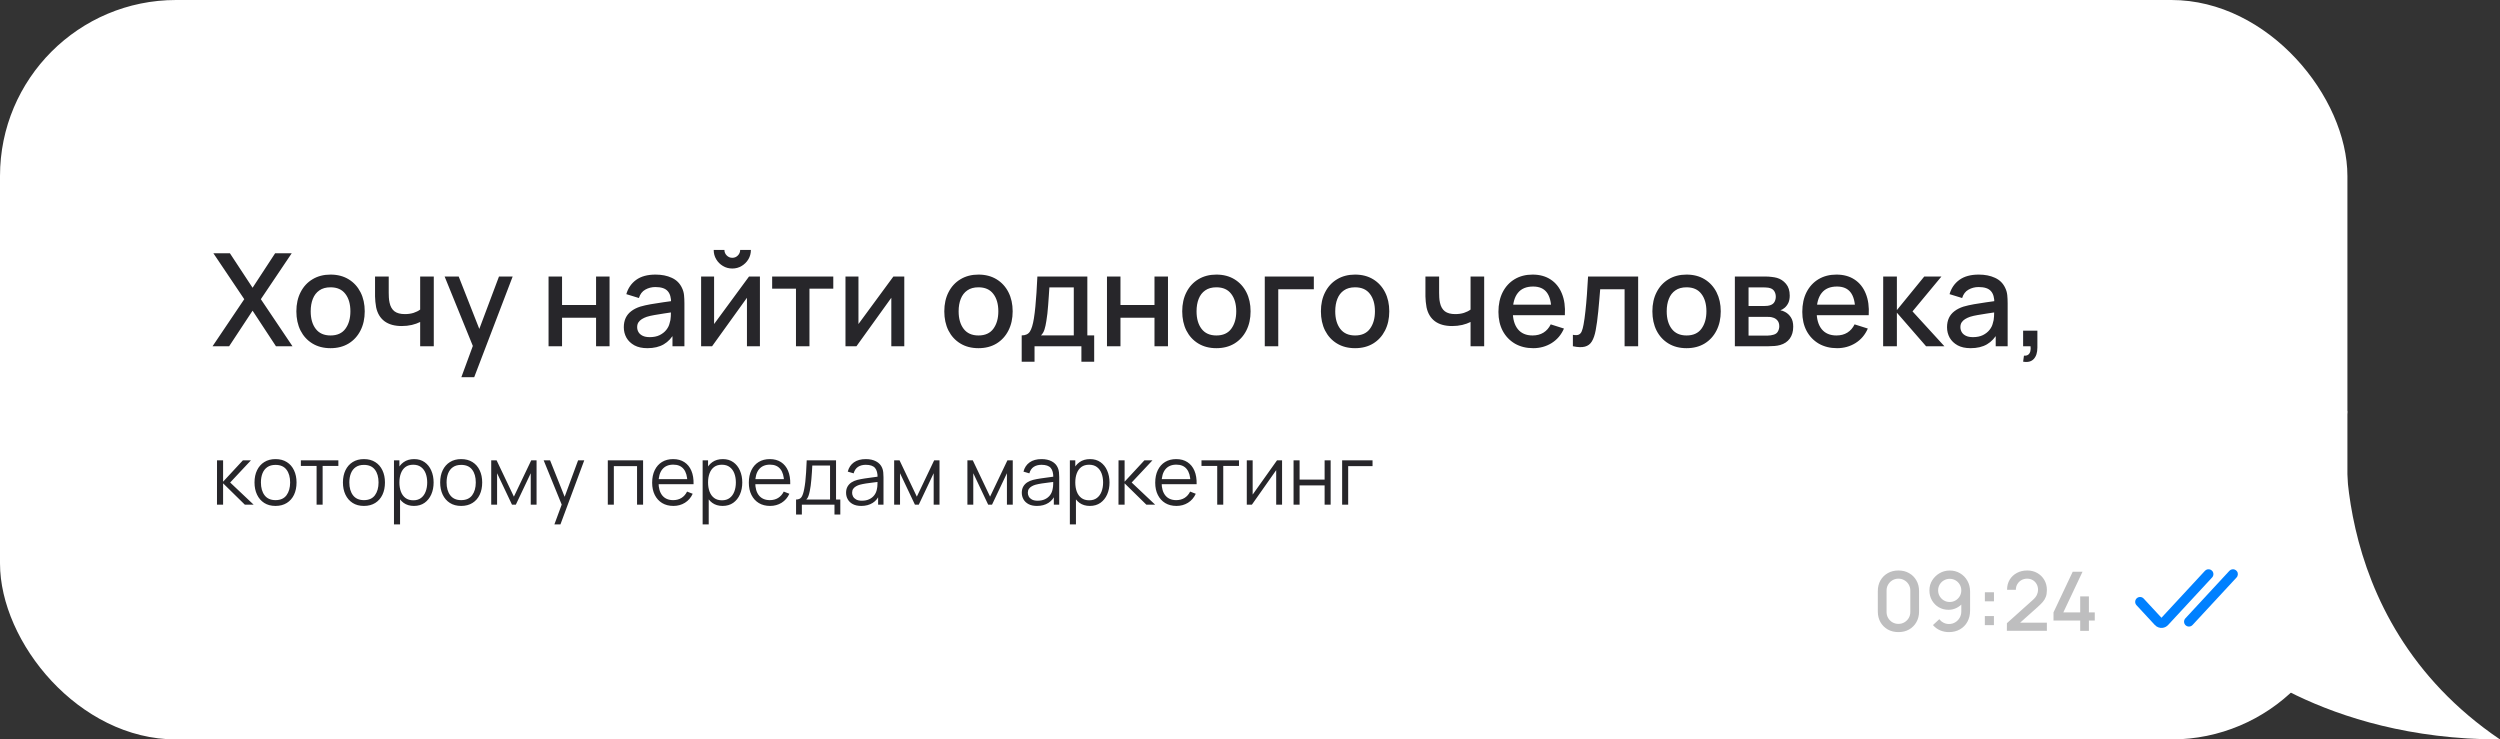<?xml version="1.0" encoding="UTF-8"?> <svg xmlns="http://www.w3.org/2000/svg" width="426" height="126" viewBox="0 0 426 126" fill="none"><rect x="0" y="0" width="426" height="126" fill="#333333" stroke="none"/> <rect width="400" height="126" rx="30" fill="white"></rect> <path d="M36.22 59L41.621 50.981L36.363 43.16H39.179L43.04 49.034L46.879 43.16H49.706L44.448 50.981L49.838 59H47.022L43.04 52.939L39.047 59H36.22ZM56.32 59.33C55.132 59.33 54.102 59.062 53.229 58.527C52.356 57.992 51.682 57.255 51.205 56.316C50.736 55.37 50.501 54.281 50.501 53.049C50.501 51.81 50.743 50.721 51.227 49.782C51.711 48.836 52.389 48.103 53.262 47.582C54.135 47.054 55.154 46.79 56.32 46.79C57.508 46.79 58.538 47.058 59.411 47.593C60.284 48.128 60.958 48.865 61.435 49.804C61.912 50.743 62.15 51.824 62.15 53.049C62.15 54.288 61.908 55.381 61.424 56.327C60.947 57.266 60.273 58.003 59.4 58.538C58.527 59.066 57.501 59.33 56.32 59.33ZM56.32 57.163C57.457 57.163 58.304 56.782 58.861 56.019C59.426 55.249 59.708 54.259 59.708 53.049C59.708 51.81 59.422 50.82 58.85 50.079C58.285 49.331 57.442 48.957 56.32 48.957C55.55 48.957 54.916 49.133 54.417 49.485C53.918 49.83 53.548 50.31 53.306 50.926C53.064 51.535 52.943 52.242 52.943 53.049C52.943 54.296 53.229 55.293 53.801 56.041C54.373 56.789 55.213 57.163 56.32 57.163ZM71.596 59V54.864C71.193 55.069 70.72 55.238 70.177 55.37C69.635 55.495 69.063 55.557 68.461 55.557C67.244 55.557 66.265 55.286 65.524 54.743C64.791 54.193 64.314 53.401 64.094 52.367C64.036 52.059 63.992 51.744 63.962 51.421C63.933 51.091 63.915 50.79 63.907 50.519C63.907 50.248 63.907 50.046 63.907 49.914V47.12H66.239V49.914C66.239 50.105 66.247 50.358 66.261 50.673C66.276 50.981 66.316 51.282 66.382 51.575C66.522 52.235 66.8 52.726 67.218 53.049C67.636 53.364 68.227 53.522 68.989 53.522C69.539 53.522 70.034 53.452 70.474 53.313C70.922 53.166 71.296 52.979 71.596 52.752V47.12H73.917V59H71.596ZM78.613 64.28L80.912 58.021L80.945 59.869L75.764 47.12H78.162L82.034 56.965H81.33L85.026 47.12H87.358L80.802 64.28H78.613ZM93.474 59V47.12H95.773V51.971H101.57V47.12H103.869V59H101.57V54.138H95.773V59H93.474ZM110.311 59.33C109.431 59.33 108.694 59.169 108.1 58.846C107.506 58.516 107.055 58.083 106.747 57.548C106.446 57.005 106.296 56.411 106.296 55.766C106.296 55.165 106.402 54.637 106.615 54.182C106.828 53.727 107.143 53.342 107.561 53.027C107.979 52.704 108.492 52.444 109.101 52.246C109.629 52.092 110.227 51.956 110.894 51.839C111.561 51.722 112.262 51.612 112.995 51.509C113.736 51.406 114.469 51.304 115.195 51.201L114.359 51.663C114.374 50.732 114.176 50.042 113.765 49.595C113.362 49.14 112.665 48.913 111.675 48.913C111.052 48.913 110.48 49.06 109.959 49.353C109.438 49.639 109.075 50.116 108.87 50.783L106.725 50.123C107.018 49.104 107.576 48.293 108.397 47.692C109.226 47.091 110.326 46.79 111.697 46.79C112.76 46.79 113.684 46.973 114.469 47.34C115.261 47.699 115.84 48.271 116.207 49.056C116.398 49.445 116.515 49.855 116.559 50.288C116.603 50.721 116.625 51.186 116.625 51.685V59H114.59V56.283L114.986 56.635C114.495 57.544 113.868 58.223 113.105 58.67C112.35 59.11 111.418 59.33 110.311 59.33ZM110.718 57.449C111.371 57.449 111.932 57.335 112.401 57.108C112.87 56.873 113.248 56.576 113.534 56.217C113.82 55.858 114.007 55.484 114.095 55.095C114.22 54.743 114.289 54.347 114.304 53.907C114.326 53.467 114.337 53.115 114.337 52.851L115.085 53.126C114.359 53.236 113.699 53.335 113.105 53.423C112.511 53.511 111.972 53.599 111.488 53.687C111.011 53.768 110.586 53.867 110.212 53.984C109.897 54.094 109.614 54.226 109.365 54.38C109.123 54.534 108.929 54.721 108.782 54.941C108.643 55.161 108.573 55.429 108.573 55.744C108.573 56.052 108.65 56.338 108.804 56.602C108.958 56.859 109.193 57.064 109.508 57.218C109.823 57.372 110.227 57.449 110.718 57.449ZM124.783 45.756C124.204 45.756 123.672 45.613 123.188 45.327C122.712 45.041 122.33 44.66 122.044 44.183C121.758 43.706 121.615 43.175 121.615 42.588H123.441C123.441 42.955 123.573 43.27 123.837 43.534C124.101 43.798 124.417 43.93 124.783 43.93C125.157 43.93 125.473 43.798 125.729 43.534C125.993 43.27 126.125 42.955 126.125 42.588H127.951C127.951 43.175 127.808 43.706 127.522 44.183C127.236 44.66 126.851 45.041 126.367 45.327C125.891 45.613 125.363 45.756 124.783 45.756ZM129.491 47.12V59H127.28V50.739L121.34 59H119.47V47.12H121.681V55.216L127.632 47.12H129.491ZM135.634 59V49.188H131.575V47.12H141.992V49.188H137.933V59H135.634ZM154.091 47.12V59H151.88V50.739L145.94 59H144.07V47.12H146.281V55.216L152.232 47.12H154.091ZM166.728 59.33C165.54 59.33 164.51 59.062 163.637 58.527C162.765 57.992 162.09 57.255 161.613 56.316C161.144 55.37 160.909 54.281 160.909 53.049C160.909 51.81 161.151 50.721 161.635 49.782C162.119 48.836 162.798 48.103 163.67 47.582C164.543 47.054 165.562 46.79 166.728 46.79C167.916 46.79 168.947 47.058 169.819 47.593C170.692 48.128 171.367 48.865 171.843 49.804C172.32 50.743 172.558 51.824 172.558 53.049C172.558 54.288 172.316 55.381 171.832 56.327C171.356 57.266 170.681 58.003 169.808 58.538C168.936 59.066 167.909 59.33 166.728 59.33ZM166.728 57.163C167.865 57.163 168.712 56.782 169.269 56.019C169.834 55.249 170.116 54.259 170.116 53.049C170.116 51.81 169.83 50.82 169.258 50.079C168.694 49.331 167.85 48.957 166.728 48.957C165.958 48.957 165.324 49.133 164.825 49.485C164.327 49.83 163.956 50.31 163.714 50.926C163.472 51.535 163.351 52.242 163.351 53.049C163.351 54.296 163.637 55.293 164.209 56.041C164.781 56.789 165.621 57.163 166.728 57.163ZM174.096 61.64V57.152C174.748 57.152 175.214 56.936 175.493 56.503C175.779 56.063 176.006 55.319 176.175 54.27C176.277 53.632 176.362 52.954 176.428 52.235C176.501 51.516 176.563 50.739 176.615 49.903C176.666 49.06 176.717 48.132 176.769 47.12H185.283V57.152H186.449V61.64H184.271V59H176.285V61.64H174.096ZM177.385 57.152H182.973V48.968H178.815C178.785 49.452 178.752 49.951 178.716 50.464C178.686 50.977 178.65 51.487 178.606 51.993C178.569 52.499 178.525 52.983 178.474 53.445C178.422 53.907 178.364 54.325 178.298 54.699C178.21 55.278 178.103 55.762 177.979 56.151C177.861 56.54 177.663 56.873 177.385 57.152ZM188.629 59V47.12H190.928V51.971H196.725V47.12H199.024V59H196.725V54.138H190.928V59H188.629ZM207.269 59.33C206.081 59.33 205.051 59.062 204.178 58.527C203.306 57.992 202.631 57.255 202.154 56.316C201.685 55.37 201.45 54.281 201.45 53.049C201.45 51.81 201.692 50.721 202.176 49.782C202.66 48.836 203.339 48.103 204.211 47.582C205.084 47.054 206.103 46.79 207.269 46.79C208.457 46.79 209.488 47.058 210.36 47.593C211.233 48.128 211.908 48.865 212.384 49.804C212.861 50.743 213.099 51.824 213.099 53.049C213.099 54.288 212.857 55.381 212.373 56.327C211.897 57.266 211.222 58.003 210.349 58.538C209.477 59.066 208.45 59.33 207.269 59.33ZM207.269 57.163C208.406 57.163 209.253 56.782 209.81 56.019C210.375 55.249 210.657 54.259 210.657 53.049C210.657 51.81 210.371 50.82 209.799 50.079C209.235 49.331 208.391 48.957 207.269 48.957C206.499 48.957 205.865 49.133 205.366 49.485C204.868 49.83 204.497 50.31 204.255 50.926C204.013 51.535 203.892 52.242 203.892 53.049C203.892 54.296 204.178 55.293 204.75 56.041C205.322 56.789 206.162 57.163 207.269 57.163ZM215.517 59V47.12H223.877V49.287H217.816V59H215.517ZM230.902 59.33C229.714 59.33 228.684 59.062 227.811 58.527C226.938 57.992 226.264 57.255 225.787 56.316C225.318 55.37 225.083 54.281 225.083 53.049C225.083 51.81 225.325 50.721 225.809 49.782C226.293 48.836 226.971 48.103 227.844 47.582C228.717 47.054 229.736 46.79 230.902 46.79C232.09 46.79 233.12 47.058 233.993 47.593C234.866 48.128 235.54 48.865 236.017 49.804C236.494 50.743 236.732 51.824 236.732 53.049C236.732 54.288 236.49 55.381 236.006 56.327C235.529 57.266 234.855 58.003 233.982 58.538C233.109 59.066 232.083 59.33 230.902 59.33ZM230.902 57.163C232.039 57.163 232.886 56.782 233.443 56.019C234.008 55.249 234.29 54.259 234.29 53.049C234.29 51.81 234.004 50.82 233.432 50.079C232.867 49.331 232.024 48.957 230.902 48.957C230.132 48.957 229.498 49.133 228.999 49.485C228.5 49.83 228.13 50.31 227.888 50.926C227.646 51.535 227.525 52.242 227.525 53.049C227.525 54.296 227.811 55.293 228.383 56.041C228.955 56.789 229.795 57.163 230.902 57.163ZM250.583 59V54.864C250.179 55.069 249.706 55.238 249.164 55.37C248.621 55.495 248.049 55.557 247.448 55.557C246.23 55.557 245.251 55.286 244.511 54.743C243.777 54.193 243.301 53.401 243.081 52.367C243.022 52.059 242.978 51.744 242.949 51.421C242.919 51.091 242.901 50.79 242.894 50.519C242.894 50.248 242.894 50.046 242.894 49.914V47.12H245.226V49.914C245.226 50.105 245.233 50.358 245.248 50.673C245.262 50.981 245.303 51.282 245.369 51.575C245.508 52.235 245.787 52.726 246.205 53.049C246.623 53.364 247.213 53.522 247.976 53.522C248.526 53.522 249.021 53.452 249.461 53.313C249.908 53.166 250.282 52.979 250.583 52.752V47.12H252.904V59H250.583ZM261.262 59.33C260.081 59.33 259.044 59.073 258.149 58.56C257.262 58.039 256.569 57.317 256.07 56.393C255.579 55.462 255.333 54.384 255.333 53.159C255.333 51.861 255.575 50.735 256.059 49.782C256.55 48.829 257.232 48.092 258.105 47.571C258.978 47.05 259.993 46.79 261.152 46.79C262.362 46.79 263.392 47.072 264.243 47.637C265.094 48.194 265.728 48.99 266.146 50.024C266.571 51.058 266.74 52.286 266.652 53.709H264.353V52.873C264.338 51.494 264.074 50.475 263.561 49.815C263.055 49.155 262.281 48.825 261.24 48.825C260.089 48.825 259.223 49.188 258.644 49.914C258.065 50.64 257.775 51.689 257.775 53.06C257.775 54.365 258.065 55.377 258.644 56.096C259.223 56.807 260.059 57.163 261.152 57.163C261.871 57.163 262.49 57.002 263.011 56.679C263.539 56.349 263.95 55.88 264.243 55.271L266.498 55.986C266.036 57.049 265.336 57.874 264.397 58.461C263.458 59.04 262.413 59.33 261.262 59.33ZM257.027 53.709V51.916H265.508V53.709H257.027ZM268.02 59V57.053C268.46 57.134 268.794 57.123 269.021 57.02C269.256 56.91 269.428 56.712 269.538 56.426C269.655 56.14 269.754 55.77 269.835 55.315C269.96 54.648 270.066 53.889 270.154 53.038C270.249 52.18 270.334 51.252 270.407 50.255C270.48 49.258 270.546 48.213 270.605 47.12H279.141V59H276.831V49.287H272.673C272.629 49.866 272.578 50.482 272.519 51.135C272.468 51.78 272.409 52.422 272.343 53.06C272.277 53.698 272.207 54.296 272.134 54.853C272.061 55.41 271.984 55.887 271.903 56.283C271.756 57.075 271.54 57.706 271.254 58.175C270.975 58.637 270.579 58.934 270.066 59.066C269.553 59.205 268.871 59.183 268.02 59ZM287.385 59.33C286.197 59.33 285.166 59.062 284.294 58.527C283.421 57.992 282.746 57.255 282.27 56.316C281.8 55.37 281.566 54.281 281.566 53.049C281.566 51.81 281.808 50.721 282.292 49.782C282.776 48.836 283.454 48.103 284.327 47.582C285.199 47.054 286.219 46.79 287.385 46.79C288.573 46.79 289.603 47.058 290.476 47.593C291.348 48.128 292.023 48.865 292.5 49.804C292.976 50.743 293.215 51.824 293.215 53.049C293.215 54.288 292.973 55.381 292.489 56.327C292.012 57.266 291.337 58.003 290.465 58.538C289.592 59.066 288.565 59.33 287.385 59.33ZM287.385 57.163C288.521 57.163 289.368 56.782 289.926 56.019C290.49 55.249 290.773 54.259 290.773 53.049C290.773 51.81 290.487 50.82 289.915 50.079C289.35 49.331 288.507 48.957 287.385 48.957C286.615 48.957 285.98 49.133 285.482 49.485C284.983 49.83 284.613 50.31 284.371 50.926C284.129 51.535 284.008 52.242 284.008 53.049C284.008 54.296 284.294 55.293 284.866 56.041C285.438 56.789 286.277 57.163 287.385 57.163ZM295.621 59V47.12H300.846C301.19 47.12 301.535 47.142 301.88 47.186C302.224 47.223 302.529 47.278 302.793 47.351C303.394 47.52 303.907 47.857 304.333 48.363C304.758 48.862 304.971 49.529 304.971 50.365C304.971 50.842 304.897 51.245 304.751 51.575C304.604 51.898 304.402 52.176 304.146 52.411C304.028 52.514 303.904 52.605 303.772 52.686C303.64 52.767 303.508 52.829 303.376 52.873C303.647 52.917 303.915 53.012 304.179 53.159C304.582 53.372 304.912 53.68 305.169 54.083C305.433 54.479 305.565 55.011 305.565 55.678C305.565 56.477 305.37 57.148 304.982 57.691C304.593 58.226 304.043 58.593 303.332 58.791C303.053 58.872 302.738 58.927 302.386 58.956C302.041 58.985 301.696 59 301.352 59H295.621ZM297.953 57.185H301.209C301.363 57.185 301.539 57.17 301.737 57.141C301.935 57.112 302.111 57.071 302.265 57.02C302.595 56.917 302.829 56.73 302.969 56.459C303.115 56.188 303.189 55.898 303.189 55.59C303.189 55.172 303.079 54.838 302.859 54.589C302.639 54.332 302.36 54.167 302.023 54.094C301.876 54.043 301.715 54.013 301.539 54.006C301.363 53.999 301.212 53.995 301.088 53.995H297.953V57.185ZM297.953 52.147H300.527C300.739 52.147 300.956 52.136 301.176 52.114C301.396 52.085 301.586 52.037 301.748 51.971C302.034 51.861 302.246 51.678 302.386 51.421C302.525 51.157 302.595 50.871 302.595 50.563C302.595 50.226 302.518 49.925 302.364 49.661C302.21 49.397 301.979 49.214 301.671 49.111C301.458 49.038 301.212 48.997 300.934 48.99C300.662 48.975 300.49 48.968 300.417 48.968H297.953V52.147ZM313.039 59.33C311.859 59.33 310.821 59.073 309.926 58.56C309.039 58.039 308.346 57.317 307.847 56.393C307.356 55.462 307.11 54.384 307.11 53.159C307.11 51.861 307.352 50.735 307.836 49.782C308.328 48.829 309.01 48.092 309.882 47.571C310.755 47.05 311.771 46.79 312.929 46.79C314.139 46.79 315.17 47.072 316.02 47.637C316.871 48.194 317.505 48.99 317.923 50.024C318.349 51.058 318.517 52.286 318.429 53.709H316.13V52.873C316.116 51.494 315.852 50.475 315.338 49.815C314.832 49.155 314.059 48.825 313.017 48.825C311.866 48.825 311.001 49.188 310.421 49.914C309.842 50.64 309.552 51.689 309.552 53.06C309.552 54.365 309.842 55.377 310.421 56.096C311.001 56.807 311.837 57.163 312.929 57.163C313.648 57.163 314.268 57.002 314.788 56.679C315.316 56.349 315.727 55.88 316.02 55.271L318.275 55.986C317.813 57.049 317.113 57.874 316.174 58.461C315.236 59.04 314.191 59.33 313.039 59.33ZM308.804 53.709V51.916H317.285V53.709H308.804ZM320.886 59L320.897 47.12H323.229V52.84L327.893 47.12H330.819L325.891 53.06L331.325 59H328.201L323.229 53.28V59H320.886ZM335.79 59.33C334.91 59.33 334.173 59.169 333.579 58.846C332.985 58.516 332.534 58.083 332.226 57.548C331.925 57.005 331.775 56.411 331.775 55.766C331.775 55.165 331.881 54.637 332.094 54.182C332.306 53.727 332.622 53.342 333.04 53.027C333.458 52.704 333.971 52.444 334.58 52.246C335.108 52.092 335.705 51.956 336.373 51.839C337.04 51.722 337.74 51.612 338.474 51.509C339.214 51.406 339.948 51.304 340.674 51.201L339.838 51.663C339.852 50.732 339.654 50.042 339.244 49.595C338.84 49.14 338.144 48.913 337.154 48.913C336.53 48.913 335.958 49.06 335.438 49.353C334.917 49.639 334.554 50.116 334.349 50.783L332.204 50.123C332.497 49.104 333.054 48.293 333.876 47.692C334.704 47.091 335.804 46.79 337.176 46.79C338.239 46.79 339.163 46.973 339.948 47.34C340.74 47.699 341.319 48.271 341.686 49.056C341.876 49.445 341.994 49.855 342.038 50.288C342.082 50.721 342.104 51.186 342.104 51.685V59H340.069V56.283L340.465 56.635C339.973 57.544 339.346 58.223 338.584 58.67C337.828 59.11 336.897 59.33 335.79 59.33ZM336.197 57.449C336.849 57.449 337.41 57.335 337.88 57.108C338.349 56.873 338.727 56.576 339.013 56.217C339.299 55.858 339.486 55.484 339.574 55.095C339.698 54.743 339.768 54.347 339.783 53.907C339.805 53.467 339.816 53.115 339.816 52.851L340.564 53.126C339.838 53.236 339.178 53.335 338.584 53.423C337.99 53.511 337.451 53.599 336.967 53.687C336.49 53.768 336.065 53.867 335.691 53.984C335.375 54.094 335.093 54.226 334.844 54.38C334.602 54.534 334.407 54.721 334.261 54.941C334.121 55.161 334.052 55.429 334.052 55.744C334.052 56.052 334.129 56.338 334.283 56.602C334.437 56.859 334.671 57.064 334.987 57.218C335.302 57.372 335.705 57.449 336.197 57.449ZM344.74 61.629L344.883 60.606C345.198 60.628 345.444 60.569 345.62 60.43C345.796 60.291 345.913 60.096 345.972 59.847C346.031 59.598 346.042 59.315 346.005 59H344.74V56.349H347.171V59.22C347.171 60.085 346.962 60.738 346.544 61.178C346.133 61.618 345.532 61.768 344.74 61.629Z" fill="#27262A"></path> <path d="M36.973 86L36.98 78.44H38.016V82.08L41.39 78.44H42.762L39.22 82.22L43.224 86H41.726L38.016 82.36V86H36.973ZM46.946 86.21C46.194 86.21 45.553 86.04 45.021 85.699C44.489 85.358 44.08 84.887 43.796 84.285C43.511 83.683 43.369 82.992 43.369 82.213C43.369 81.42 43.513 80.724 43.803 80.127C44.092 79.53 44.503 79.065 45.035 78.734C45.571 78.398 46.208 78.23 46.946 78.23C47.702 78.23 48.346 78.4 48.878 78.741C49.414 79.077 49.823 79.546 50.103 80.148C50.387 80.745 50.53 81.434 50.53 82.213C50.53 83.006 50.387 83.704 50.103 84.306C49.818 84.903 49.407 85.37 48.871 85.706C48.334 86.042 47.692 86.21 46.946 86.21ZM46.946 85.223C47.786 85.223 48.411 84.945 48.822 84.39C49.232 83.83 49.438 83.104 49.438 82.213C49.438 81.298 49.23 80.57 48.815 80.029C48.404 79.488 47.781 79.217 46.946 79.217C46.381 79.217 45.914 79.345 45.546 79.602C45.182 79.854 44.909 80.206 44.727 80.659C44.549 81.107 44.461 81.625 44.461 82.213C44.461 83.123 44.671 83.853 45.091 84.404C45.511 84.95 46.129 85.223 46.946 85.223ZM53.947 86V79.392H51.266V78.44H57.657V79.392H54.976V86H53.947ZM62.012 86.21C61.261 86.21 60.619 86.04 60.087 85.699C59.555 85.358 59.147 84.887 58.862 84.285C58.577 83.683 58.435 82.992 58.435 82.213C58.435 81.42 58.58 80.724 58.869 80.127C59.158 79.53 59.569 79.065 60.101 78.734C60.638 78.398 61.275 78.23 62.012 78.23C62.768 78.23 63.412 78.4 63.944 78.741C64.481 79.077 64.889 79.546 65.169 80.148C65.454 80.745 65.596 81.434 65.596 82.213C65.596 83.006 65.454 83.704 65.169 84.306C64.884 84.903 64.474 85.37 63.937 85.706C63.4 86.042 62.759 86.21 62.012 86.21ZM62.012 85.223C62.852 85.223 63.477 84.945 63.888 84.39C64.299 83.83 64.504 83.104 64.504 82.213C64.504 81.298 64.296 80.57 63.881 80.029C63.47 79.488 62.847 79.217 62.012 79.217C61.447 79.217 60.981 79.345 60.612 79.602C60.248 79.854 59.975 80.206 59.793 80.659C59.616 81.107 59.527 81.625 59.527 82.213C59.527 83.123 59.737 83.853 60.157 84.404C60.577 84.95 61.195 85.223 62.012 85.223ZM70.535 86.21C69.84 86.21 69.252 86.035 68.771 85.685C68.29 85.33 67.927 84.852 67.679 84.25C67.432 83.643 67.308 82.964 67.308 82.213C67.308 81.448 67.432 80.766 67.679 80.169C67.931 79.567 68.3 79.093 68.785 78.748C69.27 78.403 69.868 78.23 70.577 78.23C71.268 78.23 71.861 78.405 72.355 78.755C72.85 79.105 73.228 79.581 73.489 80.183C73.755 80.785 73.888 81.462 73.888 82.213C73.888 82.969 73.755 83.648 73.489 84.25C73.223 84.852 72.841 85.33 72.341 85.685C71.842 86.035 71.24 86.21 70.535 86.21ZM67.133 89.36V78.44H68.057V84.131H68.169V89.36H67.133ZM70.43 85.251C70.957 85.251 71.396 85.118 71.746 84.852C72.096 84.586 72.358 84.224 72.53 83.767C72.707 83.305 72.796 82.787 72.796 82.213C72.796 81.644 72.71 81.13 72.537 80.673C72.365 80.216 72.101 79.854 71.746 79.588C71.396 79.322 70.951 79.189 70.409 79.189C69.882 79.189 69.443 79.317 69.093 79.574C68.748 79.831 68.489 80.188 68.316 80.645C68.144 81.098 68.057 81.62 68.057 82.213C68.057 82.796 68.144 83.319 68.316 83.781C68.489 84.238 68.75 84.598 69.1 84.859C69.45 85.12 69.894 85.251 70.43 85.251ZM78.582 86.21C77.831 86.21 77.189 86.04 76.657 85.699C76.125 85.358 75.717 84.887 75.432 84.285C75.148 83.683 75.005 82.992 75.005 82.213C75.005 81.42 75.15 80.724 75.439 80.127C75.729 79.53 76.139 79.065 76.671 78.734C77.208 78.398 77.845 78.23 78.582 78.23C79.338 78.23 79.982 78.4 80.514 78.741C81.051 79.077 81.459 79.546 81.739 80.148C82.024 80.745 82.166 81.434 82.166 82.213C82.166 83.006 82.024 83.704 81.739 84.306C81.455 84.903 81.044 85.37 80.507 85.706C79.971 86.042 79.329 86.21 78.582 86.21ZM78.582 85.223C79.422 85.223 80.048 84.945 80.458 84.39C80.869 83.83 81.074 83.104 81.074 82.213C81.074 81.298 80.867 80.57 80.451 80.029C80.041 79.488 79.418 79.217 78.582 79.217C78.018 79.217 77.551 79.345 77.182 79.602C76.818 79.854 76.545 80.206 76.363 80.659C76.186 81.107 76.097 81.625 76.097 82.213C76.097 83.123 76.307 83.853 76.727 84.404C77.147 84.95 77.766 85.223 78.582 85.223ZM83.704 86V78.44H84.621L87.567 84.628L90.522 78.44H91.431V86H90.438V80.638L87.897 86H87.246L84.704 80.638V86H83.704ZM94.468 89.36L95.931 85.391L95.952 86.567L92.641 78.44H93.733L96.449 85.237H96.001L98.507 78.44H99.557L95.497 89.36H94.468ZM103.569 86V78.44H109.582V86H108.553V79.427H104.598V86H103.569ZM114.745 86.21C114.008 86.21 113.369 86.047 112.827 85.72C112.291 85.393 111.873 84.934 111.574 84.341C111.276 83.748 111.126 83.053 111.126 82.255C111.126 81.429 111.273 80.715 111.567 80.113C111.861 79.511 112.274 79.047 112.806 78.72C113.343 78.393 113.975 78.23 114.703 78.23C115.45 78.23 116.087 78.403 116.614 78.748C117.142 79.089 117.541 79.579 117.811 80.218C118.082 80.857 118.206 81.62 118.182 82.507H117.132V82.143C117.114 81.163 116.901 80.423 116.495 79.924C116.094 79.425 115.506 79.175 114.731 79.175C113.919 79.175 113.296 79.439 112.862 79.966C112.433 80.493 112.218 81.245 112.218 82.22C112.218 83.172 112.433 83.912 112.862 84.439C113.296 84.962 113.91 85.223 114.703 85.223C115.245 85.223 115.716 85.099 116.117 84.852C116.523 84.6 116.843 84.238 117.076 83.767L118.035 84.138C117.737 84.796 117.296 85.307 116.712 85.671C116.134 86.03 115.478 86.21 114.745 86.21ZM111.854 82.507V81.646H117.629V82.507H111.854ZM123.131 86.21C122.436 86.21 121.848 86.035 121.367 85.685C120.886 85.33 120.522 84.852 120.275 84.25C120.028 83.643 119.904 82.964 119.904 82.213C119.904 81.448 120.028 80.766 120.275 80.169C120.527 79.567 120.896 79.093 121.381 78.748C121.866 78.403 122.464 78.23 123.173 78.23C123.864 78.23 124.456 78.405 124.951 78.755C125.446 79.105 125.824 79.581 126.085 80.183C126.351 80.785 126.484 81.462 126.484 82.213C126.484 82.969 126.351 83.648 126.085 84.25C125.819 84.852 125.436 85.33 124.937 85.685C124.438 86.035 123.836 86.21 123.131 86.21ZM119.729 89.36V78.44H120.653V84.131H120.765V89.36H119.729ZM123.026 85.251C123.553 85.251 123.992 85.118 124.342 84.852C124.692 84.586 124.953 84.224 125.126 83.767C125.303 83.305 125.392 82.787 125.392 82.213C125.392 81.644 125.306 81.13 125.133 80.673C124.96 80.216 124.697 79.854 124.342 79.588C123.992 79.322 123.546 79.189 123.005 79.189C122.478 79.189 122.039 79.317 121.689 79.574C121.344 79.831 121.085 80.188 120.912 80.645C120.739 81.098 120.653 81.62 120.653 82.213C120.653 82.796 120.739 83.319 120.912 83.781C121.085 84.238 121.346 84.598 121.696 84.859C122.046 85.12 122.489 85.251 123.026 85.251ZM131.22 86.21C130.483 86.21 129.843 86.047 129.302 85.72C128.765 85.393 128.348 84.934 128.049 84.341C127.75 83.748 127.601 83.053 127.601 82.255C127.601 81.429 127.748 80.715 128.042 80.113C128.336 79.511 128.749 79.047 129.281 78.72C129.818 78.393 130.45 78.23 131.178 78.23C131.925 78.23 132.562 78.403 133.089 78.748C133.616 79.089 134.015 79.579 134.286 80.218C134.557 80.857 134.68 81.62 134.657 82.507H133.607V82.143C133.588 81.163 133.376 80.423 132.97 79.924C132.569 79.425 131.981 79.175 131.206 79.175C130.394 79.175 129.771 79.439 129.337 79.966C128.908 80.493 128.693 81.245 128.693 82.22C128.693 83.172 128.908 83.912 129.337 84.439C129.771 84.962 130.385 85.223 131.178 85.223C131.719 85.223 132.191 85.099 132.592 84.852C132.998 84.6 133.318 84.238 133.551 83.767L134.51 84.138C134.211 84.796 133.77 85.307 133.187 85.671C132.608 86.03 131.953 86.21 131.22 86.21ZM128.329 82.507V81.646H134.104V82.507H128.329ZM135.65 87.68V85.118C136.08 85.118 136.388 84.98 136.574 84.705C136.761 84.425 136.913 83.979 137.029 83.368C137.109 82.971 137.174 82.544 137.225 82.087C137.277 81.63 137.321 81.107 137.358 80.519C137.396 79.926 137.431 79.233 137.463 78.44H142.461V85.118H143.189V87.68H142.195V86H136.637V87.68H135.65ZM137.393 85.118H141.439V79.322H138.415C138.401 79.677 138.38 80.052 138.352 80.449C138.329 80.846 138.299 81.242 138.261 81.639C138.229 82.036 138.189 82.409 138.142 82.759C138.1 83.104 138.049 83.408 137.988 83.669C137.918 84.005 137.841 84.292 137.757 84.53C137.678 84.768 137.557 84.964 137.393 85.118ZM146.754 86.21C146.185 86.21 145.707 86.107 145.319 85.902C144.937 85.697 144.65 85.424 144.458 85.083C144.267 84.742 144.171 84.371 144.171 83.97C144.171 83.559 144.253 83.209 144.416 82.92C144.584 82.626 144.811 82.386 145.095 82.199C145.385 82.012 145.718 81.87 146.096 81.772C146.479 81.679 146.901 81.597 147.363 81.527C147.83 81.452 148.285 81.389 148.728 81.338C149.176 81.282 149.568 81.228 149.904 81.177L149.54 81.401C149.554 80.654 149.41 80.101 149.106 79.742C148.803 79.383 148.276 79.203 147.524 79.203C147.006 79.203 146.568 79.32 146.208 79.553C145.854 79.786 145.604 80.155 145.459 80.659L144.458 80.365C144.631 79.688 144.979 79.163 145.501 78.79C146.024 78.417 146.703 78.23 147.538 78.23C148.229 78.23 148.815 78.361 149.295 78.622C149.781 78.879 150.124 79.252 150.324 79.742C150.418 79.961 150.478 80.206 150.506 80.477C150.534 80.748 150.548 81.023 150.548 81.303V86H149.631V84.103L149.897 84.215C149.641 84.864 149.242 85.358 148.7 85.699C148.159 86.04 147.51 86.21 146.754 86.21ZM146.873 85.321C147.354 85.321 147.774 85.235 148.133 85.062C148.493 84.889 148.782 84.654 149.001 84.355C149.221 84.052 149.363 83.711 149.428 83.333C149.484 83.09 149.515 82.824 149.519 82.535C149.524 82.241 149.526 82.022 149.526 81.877L149.918 82.08C149.568 82.127 149.188 82.173 148.777 82.22C148.371 82.267 147.97 82.32 147.573 82.381C147.181 82.442 146.827 82.514 146.509 82.598C146.295 82.659 146.087 82.745 145.886 82.857C145.686 82.964 145.52 83.109 145.389 83.291C145.263 83.473 145.2 83.699 145.2 83.97C145.2 84.189 145.254 84.402 145.361 84.607C145.473 84.812 145.651 84.983 145.893 85.118C146.141 85.253 146.467 85.321 146.873 85.321ZM152.364 86V78.44H153.281L156.228 84.628L159.182 78.44H160.092V86H159.098V80.638L156.557 86H155.906L153.365 80.638V86H152.364ZM164.846 86V78.44H165.763L168.71 84.628L171.664 78.44H172.574V86H171.58V80.638L169.039 86H168.388L165.847 80.638V86H164.846ZM176.696 86.21C176.126 86.21 175.648 86.107 175.261 85.902C174.878 85.697 174.591 85.424 174.4 85.083C174.208 84.742 174.113 84.371 174.113 83.97C174.113 83.559 174.194 83.209 174.358 82.92C174.526 82.626 174.752 82.386 175.037 82.199C175.326 82.012 175.66 81.87 176.038 81.772C176.42 81.679 176.843 81.597 177.305 81.527C177.771 81.452 178.226 81.389 178.67 81.338C179.118 81.282 179.51 81.228 179.846 81.177L179.482 81.401C179.496 80.654 179.351 80.101 179.048 79.742C178.744 79.383 178.217 79.203 177.466 79.203C176.948 79.203 176.509 79.32 176.15 79.553C175.795 79.786 175.545 80.155 175.401 80.659L174.4 80.365C174.572 79.688 174.92 79.163 175.443 78.79C175.965 78.417 176.644 78.23 177.48 78.23C178.17 78.23 178.756 78.361 179.237 78.622C179.722 78.879 180.065 79.252 180.266 79.742C180.359 79.961 180.42 80.206 180.448 80.477C180.476 80.748 180.49 81.023 180.49 81.303V86H179.573V84.103L179.839 84.215C179.582 84.864 179.183 85.358 178.642 85.699C178.1 86.04 177.452 86.21 176.696 86.21ZM176.815 85.321C177.295 85.321 177.715 85.235 178.075 85.062C178.434 84.889 178.723 84.654 178.943 84.355C179.162 84.052 179.304 83.711 179.37 83.333C179.426 83.09 179.456 82.824 179.461 82.535C179.465 82.241 179.468 82.022 179.468 81.877L179.86 82.08C179.51 82.127 179.129 82.173 178.719 82.22C178.313 82.267 177.911 82.32 177.515 82.381C177.123 82.442 176.768 82.514 176.451 82.598C176.236 82.659 176.028 82.745 175.828 82.857C175.627 82.964 175.461 83.109 175.331 83.291C175.205 83.473 175.142 83.699 175.142 83.97C175.142 84.189 175.195 84.402 175.303 84.607C175.415 84.812 175.592 84.983 175.835 85.118C176.082 85.253 176.409 85.321 176.815 85.321ZM185.707 86.21C185.012 86.21 184.424 86.035 183.943 85.685C183.462 85.33 183.098 84.852 182.851 84.25C182.604 83.643 182.48 82.964 182.48 82.213C182.48 81.448 182.604 80.766 182.851 80.169C183.103 79.567 183.472 79.093 183.957 78.748C184.442 78.403 185.04 78.23 185.749 78.23C186.44 78.23 187.032 78.405 187.527 78.755C188.022 79.105 188.4 79.581 188.661 80.183C188.927 80.785 189.06 81.462 189.06 82.213C189.06 82.969 188.927 83.648 188.661 84.25C188.395 84.852 188.012 85.33 187.513 85.685C187.014 86.035 186.412 86.21 185.707 86.21ZM182.305 89.36V78.44H183.229V84.131H183.341V89.36H182.305ZM185.602 85.251C186.129 85.251 186.568 85.118 186.918 84.852C187.268 84.586 187.529 84.224 187.702 83.767C187.879 83.305 187.968 82.787 187.968 82.213C187.968 81.644 187.882 81.13 187.709 80.673C187.536 80.216 187.273 79.854 186.918 79.588C186.568 79.322 186.122 79.189 185.581 79.189C185.054 79.189 184.615 79.317 184.265 79.574C183.92 79.831 183.661 80.188 183.488 80.645C183.315 81.098 183.229 81.62 183.229 82.213C183.229 82.796 183.315 83.319 183.488 83.781C183.661 84.238 183.922 84.598 184.272 84.859C184.622 85.12 185.065 85.251 185.602 85.251ZM190.59 86L190.597 78.44H191.633V82.08L195.007 78.44H196.379L192.837 82.22L196.841 86H195.343L191.633 82.36V86H190.59ZM200.468 86.21C199.731 86.21 199.091 86.047 198.55 85.72C198.013 85.393 197.596 84.934 197.297 84.341C196.998 83.748 196.849 83.053 196.849 82.255C196.849 81.429 196.996 80.715 197.29 80.113C197.584 79.511 197.997 79.047 198.529 78.72C199.066 78.393 199.698 78.23 200.426 78.23C201.173 78.23 201.81 78.403 202.337 78.748C202.864 79.089 203.263 79.579 203.534 80.218C203.805 80.857 203.928 81.62 203.905 82.507H202.855V82.143C202.836 81.163 202.624 80.423 202.218 79.924C201.817 79.425 201.229 79.175 200.454 79.175C199.642 79.175 199.019 79.439 198.585 79.966C198.156 80.493 197.941 81.245 197.941 82.22C197.941 83.172 198.156 83.912 198.585 84.439C199.019 84.962 199.633 85.223 200.426 85.223C200.967 85.223 201.439 85.099 201.84 84.852C202.246 84.6 202.566 84.238 202.799 83.767L203.758 84.138C203.459 84.796 203.018 85.307 202.435 85.671C201.856 86.03 201.201 86.21 200.468 86.21ZM197.577 82.507V81.646H203.352V82.507H197.577ZM207.414 86V79.392H204.733V78.44H211.124V79.392H208.443V86H207.414ZM218.465 78.44V86H217.464V80.113L213.32 86H212.452V78.44H213.453V84.278L217.604 78.44H218.465ZM220.422 86V78.44H221.451V81.723H225.714V78.44H226.743V86H225.714V82.71H221.451V86H220.422ZM228.701 86V78.44H233.881V79.427H229.73V86H228.701Z" fill="#27262A"></path> <path d="M426 126C395.5 126 379.5 111 379.5 111L400 70C400 70 395 105 426 126Z" fill="white"></path> <path opacity="0.3" d="M323.494 107.71C322.808 107.71 322.201 107.561 321.674 107.262C321.147 106.959 320.731 106.543 320.428 106.016C320.129 105.489 319.98 104.882 319.98 104.196V100.724C319.98 100.038 320.129 99.431 320.428 98.904C320.731 98.377 321.147 97.964 321.674 97.665C322.201 97.362 322.808 97.21 323.494 97.21C324.18 97.21 324.787 97.362 325.314 97.665C325.841 97.964 326.254 98.377 326.553 98.904C326.856 99.431 327.008 100.038 327.008 100.724V104.196C327.008 104.882 326.856 105.489 326.553 106.016C326.254 106.543 325.841 106.959 325.314 107.262C324.787 107.561 324.18 107.71 323.494 107.71ZM323.494 106.31C323.867 106.31 324.206 106.221 324.509 106.044C324.817 105.862 325.062 105.619 325.244 105.316C325.426 105.008 325.517 104.665 325.517 104.287V100.619C325.517 100.246 325.426 99.907 325.244 99.604C325.062 99.296 324.817 99.053 324.509 98.876C324.206 98.694 323.867 98.603 323.494 98.603C323.121 98.603 322.78 98.694 322.472 98.876C322.169 99.053 321.926 99.296 321.744 99.604C321.562 99.907 321.471 100.246 321.471 100.619V104.287C321.471 104.665 321.562 105.008 321.744 105.316C321.926 105.619 322.169 105.862 322.472 106.044C322.78 106.221 323.121 106.31 323.494 106.31ZM332.238 97.217C332.887 97.217 333.473 97.373 333.995 97.686C334.518 97.994 334.933 98.419 335.241 98.96C335.549 99.501 335.703 100.12 335.703 100.815V104.021C335.703 104.758 335.549 105.405 335.241 105.96C334.938 106.511 334.513 106.94 333.967 107.248C333.426 107.556 332.801 107.71 332.091 107.71C331.559 107.71 331.06 107.61 330.593 107.409C330.127 107.208 329.721 106.91 329.375 106.513L330.453 105.512C330.645 105.759 330.885 105.958 331.174 106.107C331.464 106.256 331.769 106.331 332.091 106.331C332.507 106.331 332.873 106.231 333.19 106.03C333.512 105.829 333.762 105.568 333.939 105.246C334.117 104.924 334.205 104.579 334.205 104.21V102.362L334.499 102.684C334.21 103.062 333.851 103.361 333.421 103.58C332.992 103.799 332.532 103.909 332.042 103.909C331.412 103.909 330.852 103.764 330.362 103.475C329.872 103.186 329.485 102.791 329.2 102.292C328.916 101.793 328.773 101.228 328.773 100.598C328.773 99.968 328.932 99.399 329.249 98.89C329.567 98.381 329.987 97.975 330.509 97.672C331.032 97.369 331.608 97.217 332.238 97.217ZM332.238 98.631C331.874 98.631 331.541 98.72 331.237 98.897C330.939 99.07 330.701 99.305 330.523 99.604C330.346 99.903 330.257 100.234 330.257 100.598C330.257 100.962 330.346 101.296 330.523 101.599C330.701 101.898 330.939 102.136 331.237 102.313C331.536 102.49 331.867 102.579 332.231 102.579C332.595 102.579 332.927 102.49 333.225 102.313C333.524 102.136 333.762 101.898 333.939 101.599C334.117 101.296 334.205 100.962 334.205 100.598C334.205 100.239 334.117 99.91 333.939 99.611C333.767 99.312 333.531 99.074 333.232 98.897C332.934 98.72 332.602 98.631 332.238 98.631ZM338.218 106.52V104.973H339.765V106.52H338.218ZM338.225 102.467V100.92H339.772V102.467H338.225ZM341.971 107.493L341.978 106.191L346.367 102.257C346.722 101.944 346.962 101.646 347.088 101.361C347.219 101.076 347.284 100.792 347.284 100.507C347.284 100.148 347.205 99.826 347.046 99.541C346.888 99.252 346.668 99.023 346.388 98.855C346.108 98.687 345.786 98.603 345.422 98.603C345.049 98.603 344.715 98.692 344.421 98.869C344.132 99.042 343.906 99.273 343.742 99.562C343.579 99.851 343.5 100.164 343.504 100.5H342.006C342.006 99.847 342.153 99.275 342.447 98.785C342.746 98.29 343.154 97.905 343.672 97.63C344.19 97.35 344.783 97.21 345.45 97.21C346.085 97.21 346.654 97.355 347.158 97.644C347.662 97.929 348.059 98.321 348.348 98.82C348.642 99.319 348.789 99.889 348.789 100.528C348.789 100.99 348.729 101.382 348.607 101.704C348.486 102.026 348.304 102.325 348.061 102.6C347.819 102.875 347.515 103.174 347.151 103.496L343.763 106.52L343.602 106.1H348.789V107.493H341.971ZM354.465 107.5V105.743H349.915V104.357L353.191 97.42H354.864L351.588 104.357H354.465V101.627H355.949V104.357H356.95V105.743H355.949V107.5H354.465Z" fill="#27262A"></path> <path d="M375.975 97.081C376.279 96.932 376.668 96.994 376.909 97.231C377.238 97.53 377.25 98.091 376.939 98.406C374.449 101.096 371.958 103.785 369.467 106.474C369.212 106.757 368.857 106.953 368.475 106.99C367.996 107.046 367.502 106.85 367.179 106.494C366.139 105.373 365.102 104.25 364.062 103.129C363.906 102.963 363.82 102.732 363.836 102.504C363.85 102.231 364.011 101.973 364.248 101.837C364.498 101.687 364.828 101.686 365.08 101.833C365.212 101.906 365.309 102.023 365.41 102.132C366.378 103.177 367.346 104.221 368.314 105.266C370.734 102.653 373.155 100.04 375.575 97.426C375.695 97.297 375.811 97.154 375.975 97.081Z" fill="#0080FF"></path> <path d="M380.319 97.02C380.645 96.942 381.006 97.088 381.19 97.366C381.412 97.681 381.368 98.144 381.097 98.416C378.649 101.059 376.201 103.702 373.753 106.345C373.652 106.452 373.557 106.57 373.429 106.647C373.196 106.791 372.892 106.808 372.645 106.691C372.396 106.578 372.211 106.334 372.172 106.063C372.132 105.816 372.212 105.554 372.383 105.372C374.882 102.673 377.382 99.975 379.881 97.276C379.997 97.149 380.151 97.057 380.319 97.02Z" fill="#0080FF"></path> </svg> 